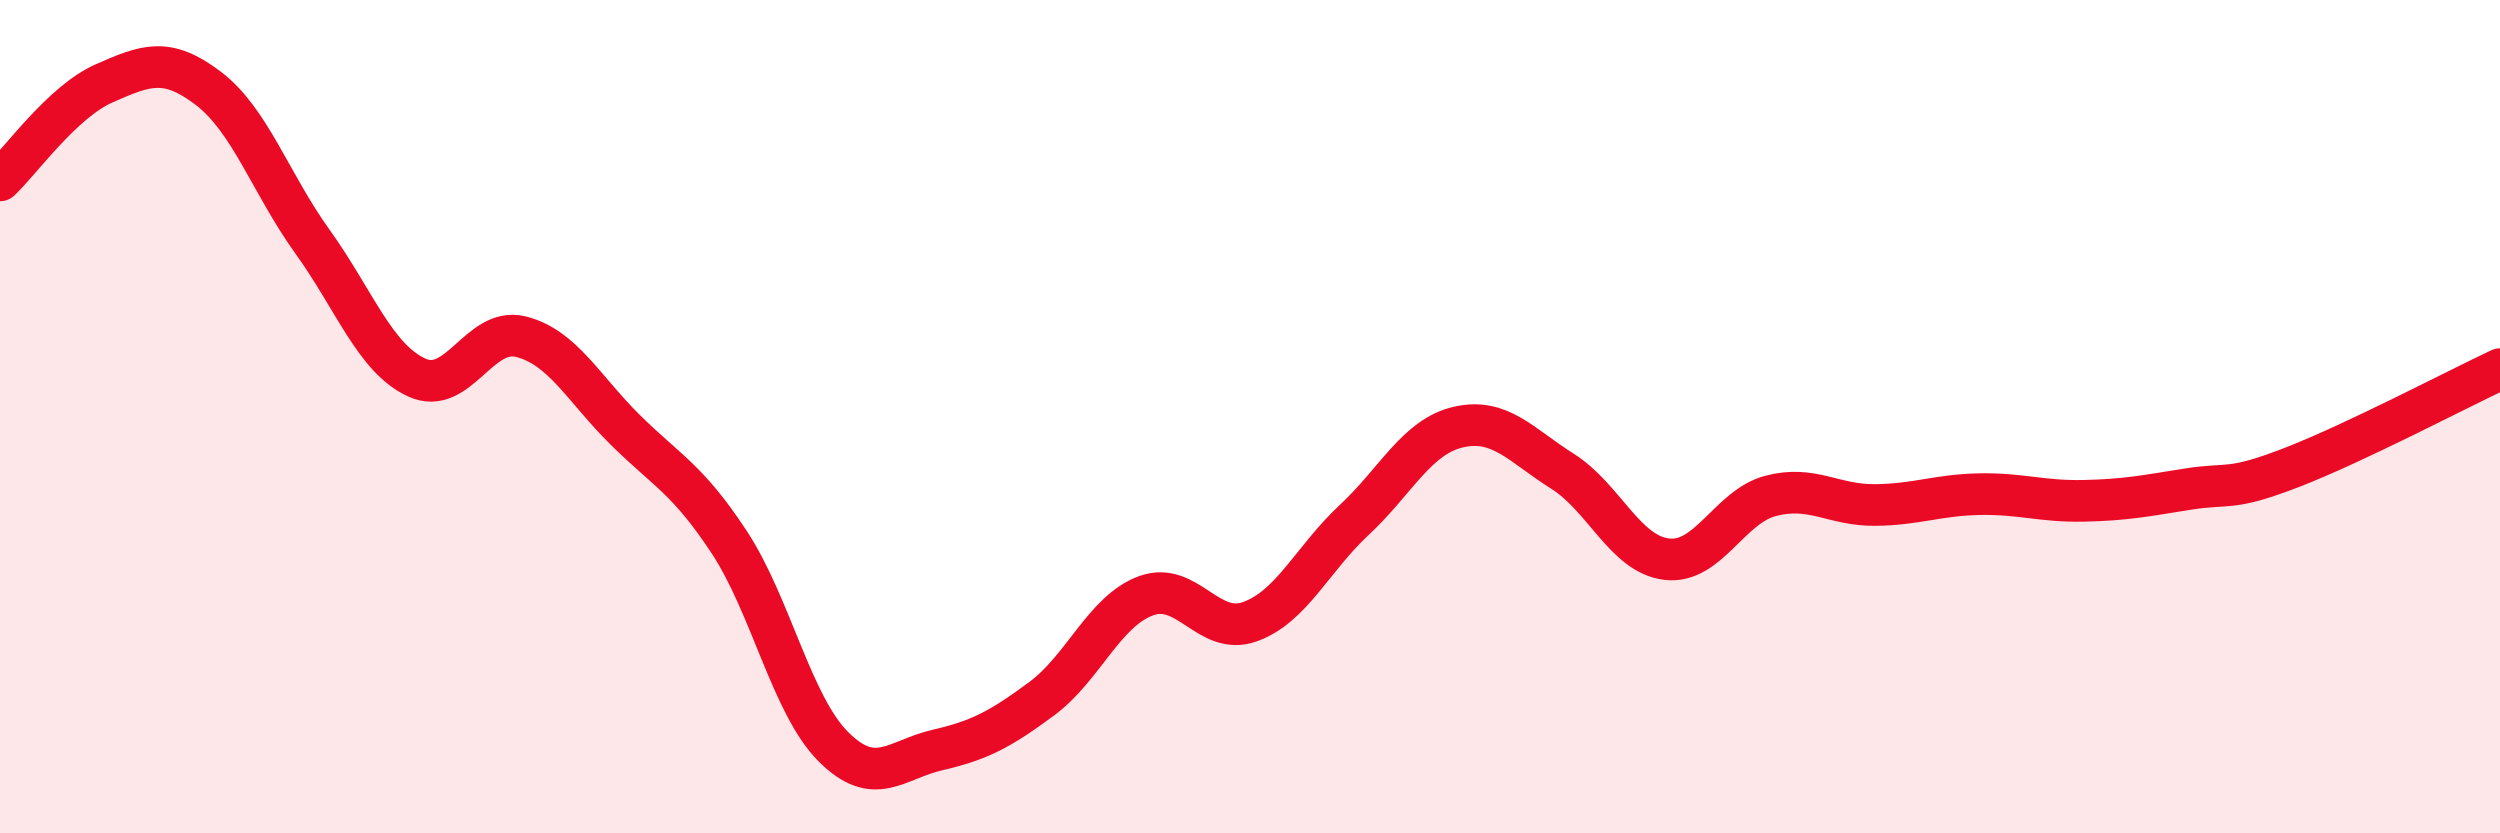 
    <svg width="60" height="20" viewBox="0 0 60 20" xmlns="http://www.w3.org/2000/svg">
      <path
        d="M 0,4.33 C 0.5,3.86 1.5,2.44 2.5,2 C 3.5,1.56 4,1.36 5,2.12 C 6,2.88 6.5,4.41 7.5,5.8 C 8.5,7.19 9,8.6 10,9.06 C 11,9.52 11.5,7.83 12.5,8.08 C 13.5,8.33 14,9.32 15,10.31 C 16,11.3 16.5,11.49 17.5,13.01 C 18.5,14.53 19,16.92 20,17.92 C 21,18.92 21.5,18.23 22.5,18 C 23.5,17.77 24,17.51 25,16.77 C 26,16.03 26.5,14.67 27.5,14.3 C 28.5,13.93 29,15.28 30,14.92 C 31,14.56 31.5,13.41 32.5,12.48 C 33.5,11.55 34,10.48 35,10.25 C 36,10.02 36.5,10.68 37.5,11.31 C 38.5,11.94 39,13.3 40,13.42 C 41,13.54 41.5,12.16 42.5,11.9 C 43.5,11.64 44,12.13 45,12.12 C 46,12.11 46.5,11.88 47.5,11.86 C 48.5,11.84 49,12.04 50,12.02 C 51,12 51.5,11.9 52.5,11.74 C 53.5,11.58 53.5,11.8 55,11.22 C 56.5,10.64 59,9.33 60,8.86L60 20L0 20Z"
        fill="#EB0A25"
        opacity="0.1"
        stroke-linecap="round"
        stroke-linejoin="round"
      />
      <path
        d="M 0,4.33 C 0.5,3.86 1.5,2.44 2.5,2 C 3.5,1.56 4,1.36 5,2.12 C 6,2.88 6.5,4.41 7.5,5.8 C 8.5,7.19 9,8.6 10,9.06 C 11,9.52 11.5,7.83 12.5,8.08 C 13.5,8.33 14,9.32 15,10.31 C 16,11.3 16.5,11.49 17.5,13.01 C 18.5,14.53 19,16.92 20,17.92 C 21,18.92 21.5,18.23 22.5,18 C 23.5,17.77 24,17.51 25,16.77 C 26,16.03 26.5,14.67 27.5,14.3 C 28.5,13.93 29,15.28 30,14.92 C 31,14.56 31.5,13.41 32.5,12.48 C 33.5,11.55 34,10.48 35,10.25 C 36,10.02 36.5,10.68 37.5,11.31 C 38.5,11.94 39,13.3 40,13.42 C 41,13.54 41.5,12.16 42.5,11.9 C 43.5,11.64 44,12.13 45,12.12 C 46,12.11 46.5,11.88 47.5,11.86 C 48.5,11.84 49,12.04 50,12.02 C 51,12 51.5,11.9 52.5,11.74 C 53.5,11.58 53.5,11.8 55,11.22 C 56.5,10.64 59,9.33 60,8.86"
        stroke="#EB0A25"
        stroke-width="1"
        fill="none"
        stroke-linecap="round"
        stroke-linejoin="round"
      />
    </svg>
  